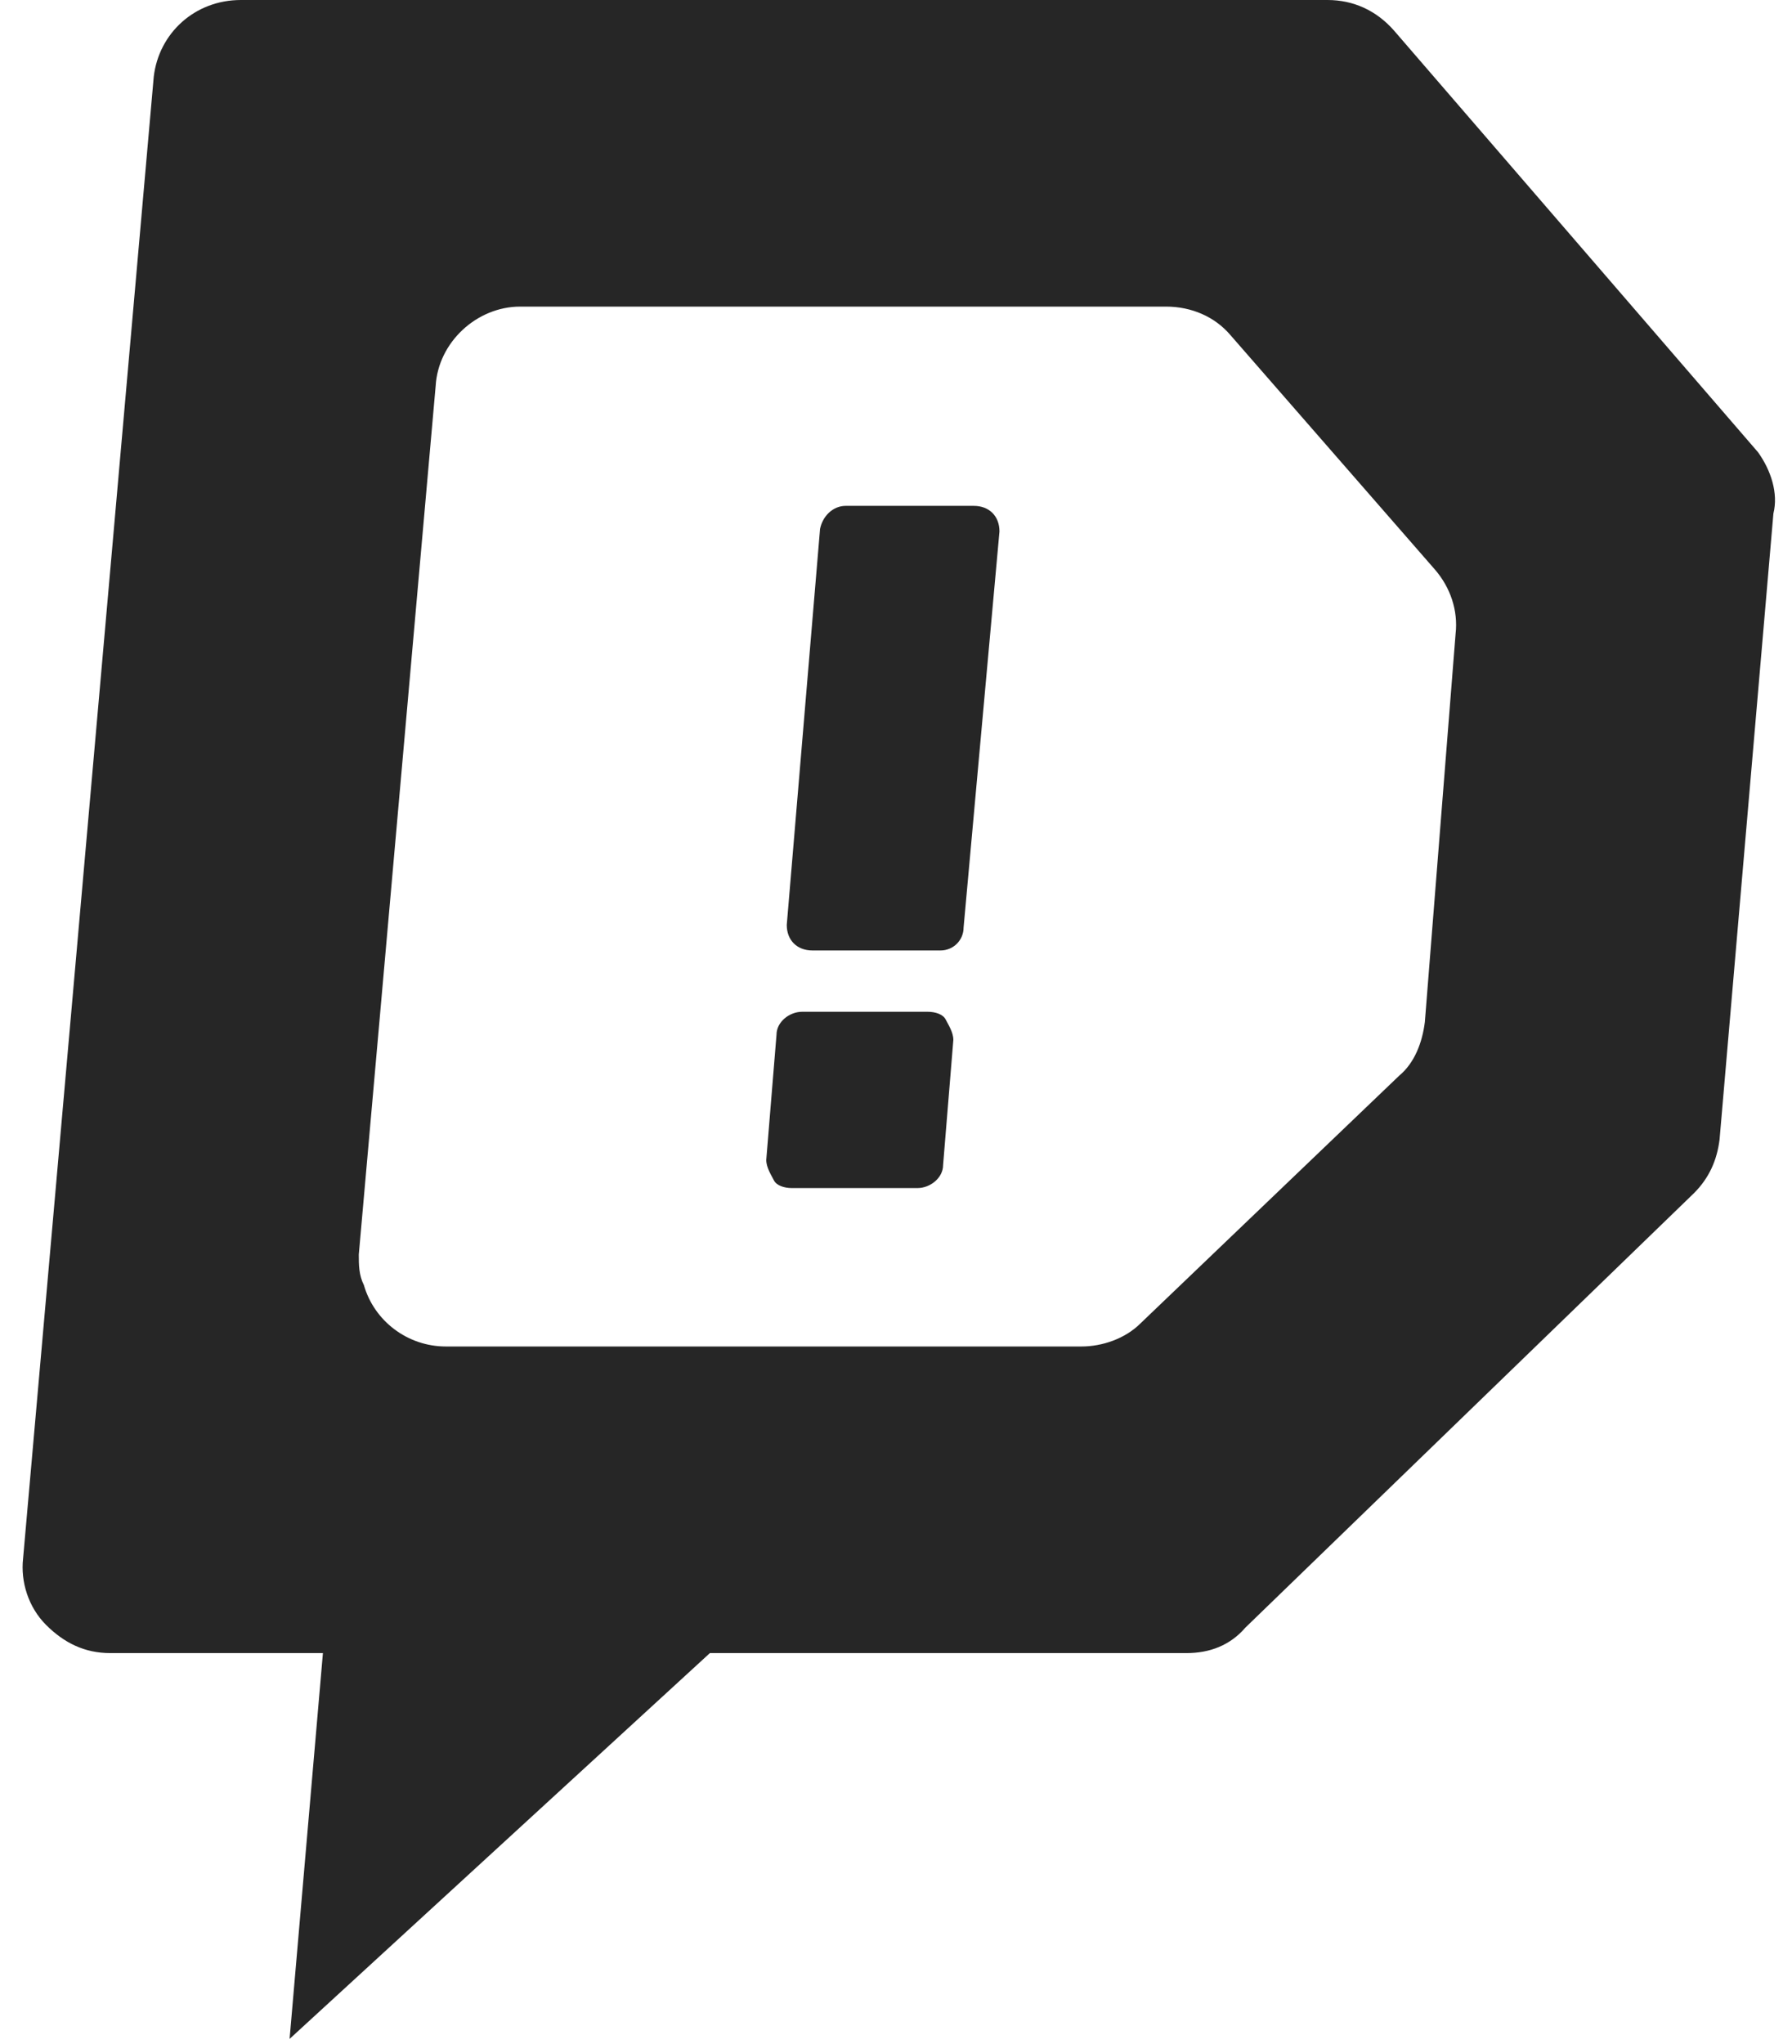<?xml version="1.0" encoding="UTF-8"?>
<svg width="50px" height="57px" viewBox="0 0 50 57" version="1.1" xmlns="http://www.w3.org/2000/svg" xmlns:xlink="http://www.w3.org/1999/xlink">
    <!-- Generator: Sketch 55.1 (78136) - https://sketchapp.com -->
    <title>DA_Logo_White</title>
    <desc>Created with Sketch.</desc>
    <g id="Page-1" stroke="none" stroke-width="1" fill="none" fill-rule="evenodd">
        <g id="Landing_Desktop_EN" transform="translate(-390, -5133)" fill="#262626" fill-rule="nonzero">
            <g id="Footer" transform="translate(0, 5083)">
                <g id="DA_Logo_White" transform="translate(390, 50)">
                    <g id="Alert">
                        <path d="M49.052,12.611 L38.898,0.855 C38.398,0.285 37.754,0 37.039,0 L6.721,0 C5.434,0 4.433,0.926 4.29,2.138 L0.644,43.462 C0.572,44.104 0.787,44.816 1.287,45.315 C1.788,45.814 2.36,46.099 3.075,46.099 L9.01,46.099 L8.08,56.858 L19.807,46.099 L33.106,46.099 C33.75,46.099 34.322,45.885 34.751,45.386 L47.264,33.274 C47.693,32.846 47.908,32.347 47.979,31.777 L49.481,14.321 C49.624,13.751 49.409,13.11 49.052,12.611 Z M39.756,28.5 C39.685,29.07 39.47,29.64 39.041,29.996 L31.819,36.907 C31.39,37.335 30.747,37.549 30.175,37.549 L12.442,37.549 C11.369,37.549 10.44,36.836 10.154,35.839 C10.011,35.554 10.011,35.269 10.011,34.984 L12.156,10.759 C12.227,9.547 13.3,8.55 14.515,8.55 L32.534,8.55 C33.249,8.55 33.893,8.835 34.322,9.334 L40.042,15.889 C40.471,16.387 40.686,17.029 40.614,17.67 L39.756,28.5 Z M25.599,33.131 L22.095,33.131 C21.88,33.131 21.666,33.06 21.594,32.917 C21.523,32.775 21.38,32.561 21.38,32.347 L21.666,28.856 C21.666,28.5 22.023,28.215 22.381,28.215 L25.885,28.215 C26.099,28.215 26.314,28.286 26.385,28.429 C26.457,28.571 26.6,28.785 26.6,28.999 L26.314,32.49 C26.314,32.846 25.956,33.131 25.599,33.131 L25.599,33.131 Z M26.242,26.505 L22.667,26.505 C22.238,26.505 21.952,26.22 21.952,25.793 L22.881,14.749 C22.953,14.393 23.239,14.107 23.596,14.107 L27.172,14.107 C27.601,14.107 27.887,14.393 27.887,14.82 L26.886,25.864 C26.886,26.22 26.6,26.505 26.242,26.505 Z" id="D"></path>
                    </g>
                </g>
            </g>
        </g>
    </g>
</svg>